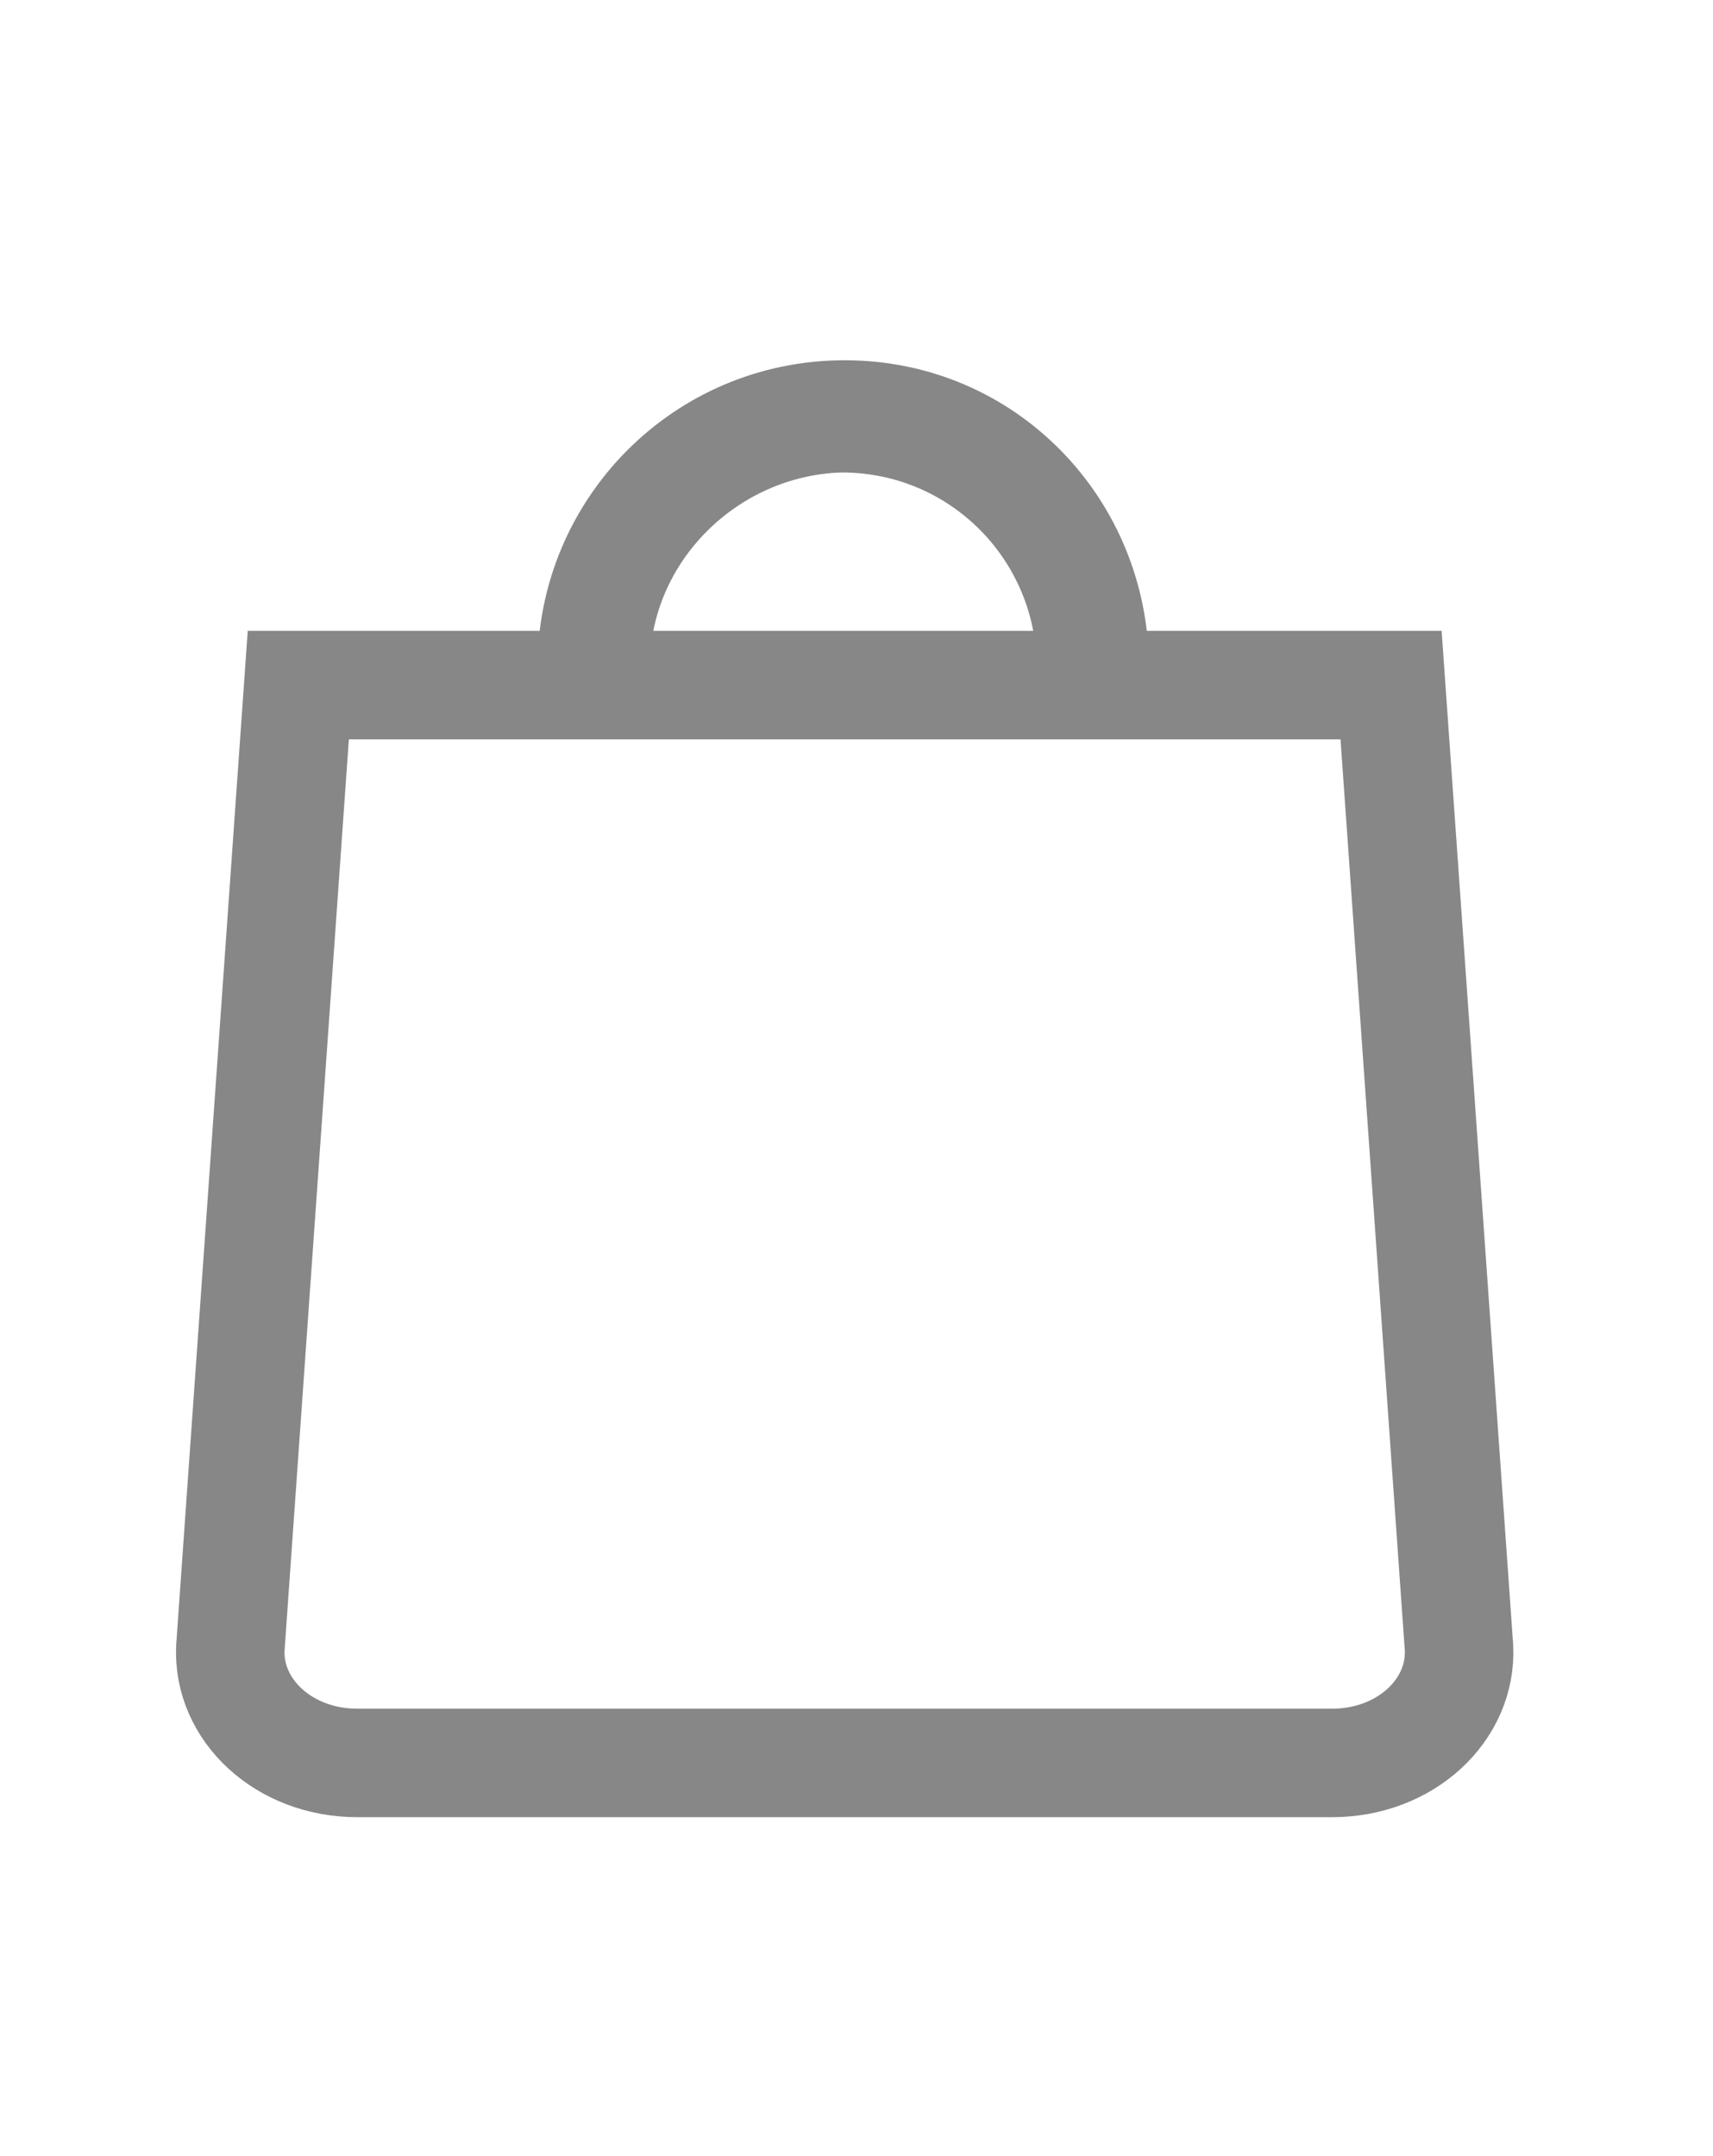 <?xml version="1.0" encoding="utf-8"?>
<!-- Generator: Adobe Illustrator 27.9.0, SVG Export Plug-In . SVG Version: 6.00 Build 0)  -->
<svg version="1.2" baseProfile="tiny" id="Camada_1"
	 xmlns="http://www.w3.org/2000/svg" xmlns:xlink="http://www.w3.org/1999/xlink" x="0px" y="0px" width="58px" height="73px"
	 viewBox="0 0 58 73" overflow="visible" xml:space="preserve">
<g>
	<path fill="none" stroke="#878787" stroke-width="3.674" stroke-miterlimit="10" d="M45.1,59.7h-33c-2.5,0-4.4-1.8-4.3-3.9
		l2.3-32.6h37l2.3,32.6C49.5,57.9,47.6,59.7,45.1,59.7z"/>
</g>
<g>
	<path fill="#878787" d="M38.9,22.6h-3.8c0-3.6-2.9-6.6-6.6-6.6C25,16.1,22,19,22,22.6h-3.8c0-5.7,4.6-10.4,10.4-10.4
		S38.9,16.9,38.9,22.6z"/>
</g>
</svg>
